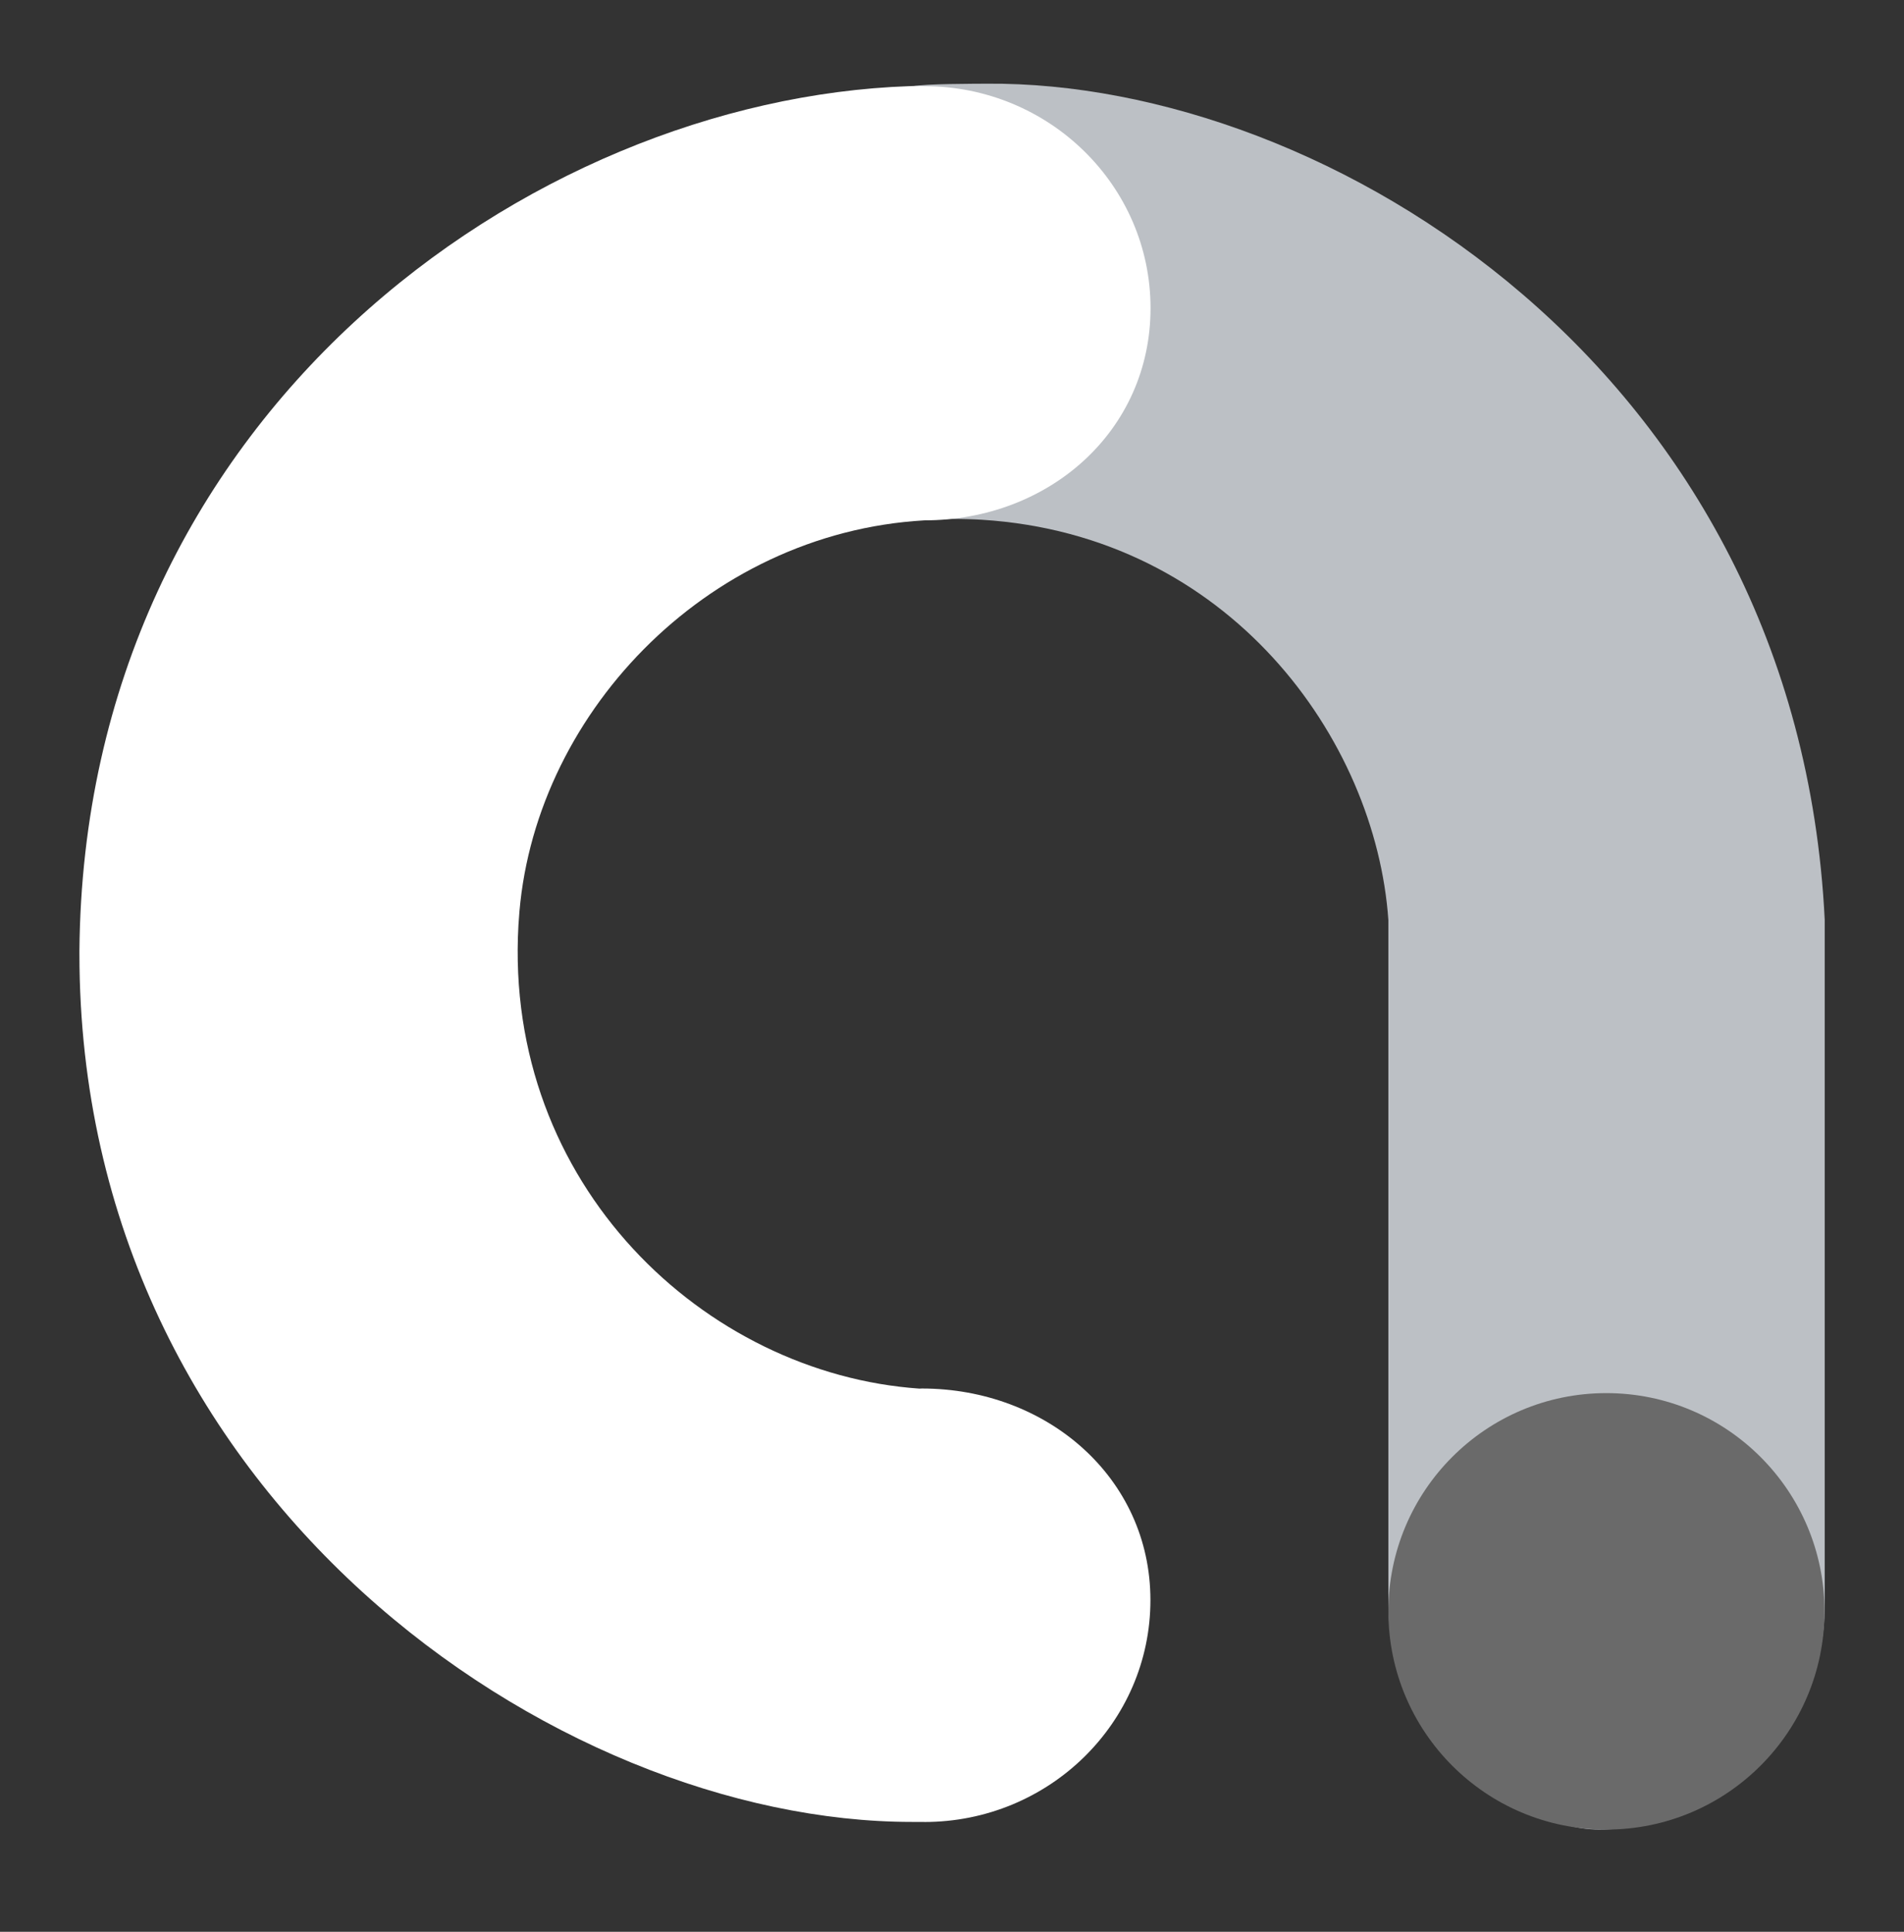 <svg width="70" height="71" viewBox="0 0 70 71" fill="none" xmlns="http://www.w3.org/2000/svg">
<rect x="0" y="0" width="70" height="71" fill="#333333" stroke="none"/>
<path d="M33.547 3.171C34.01 3.076 35.843 3.08 36.281 3.076C48.768 2.978 66.086 13.602 67.085 33.803V59.025C67.085 63.564 63.337 67.243 58.783 67.243C55.502 67.243 51.043 63.039 51.043 59.04V33.818C50.58 27.161 45.184 19.669 36.099 19.103C35.537 19.067 34.261 19.045 33.543 19.14" fill="#BCC0C5"/>
<path d="M67.077 59.222C67.077 63.652 63.486 67.243 59.056 67.243C54.627 67.243 51.043 63.652 51.043 59.222C51.043 54.793 54.627 51.202 59.056 51.202C63.486 51.202 67.077 54.793 67.077 59.222Z" fill="#6A6A6A"/>
<path d="M33.979 66.965C38.572 66.965 42.295 63.312 42.295 58.81C42.295 54.303 38.481 51.033 33.891 51.033C33.862 51.033 33.833 51.037 33.804 51.037C25.907 50.49 18.52 43.537 19.06 34.007L19.071 33.854C19.527 26.376 25.907 19.591 33.982 19.125C38.576 19.125 42.299 15.829 42.299 11.326C42.299 6.824 38.572 3.167 33.979 3.167C33.793 3.167 33.607 3.156 33.421 3.167C19.49 3.652 3.084 15.242 2.92 34.94V35.061C2.92 55.051 20.453 66.962 33.519 66.962H33.979V66.965Z" fill="white"/>
</svg>
